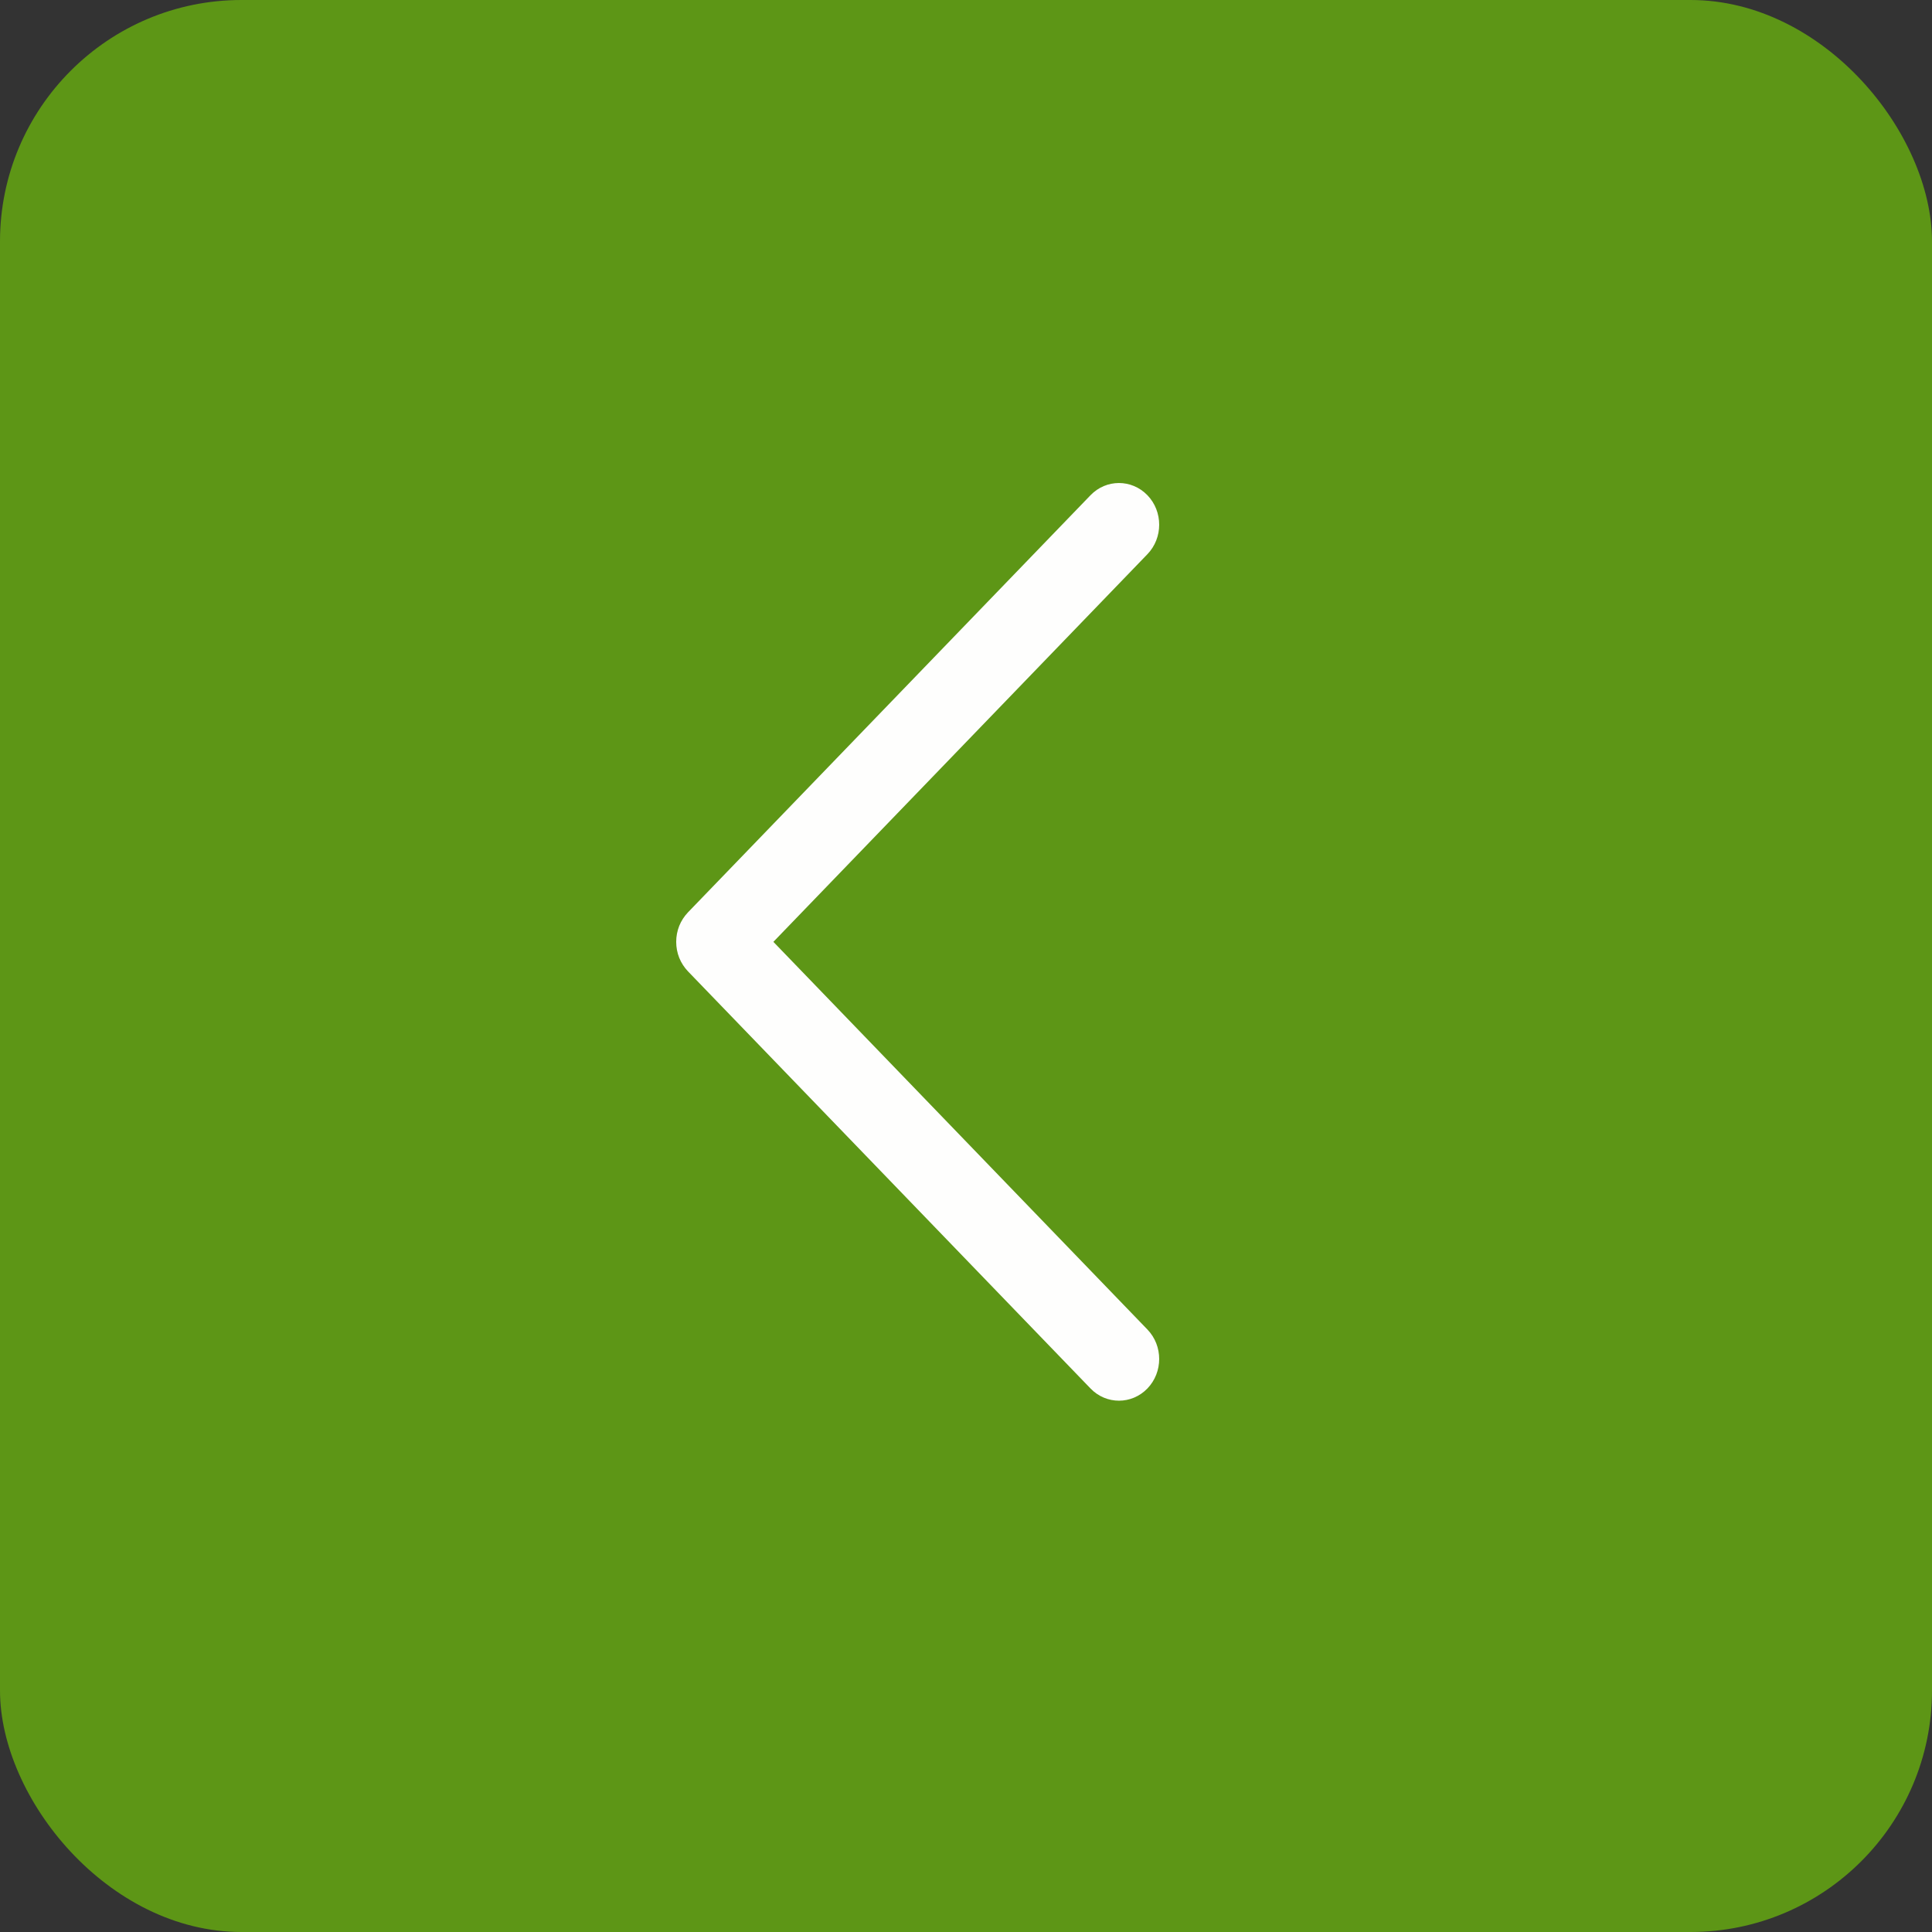 <?xml version="1.0" encoding="UTF-8"?> <svg xmlns="http://www.w3.org/2000/svg" width="40" height="40" viewBox="0 0 40 40" fill="none"><rect x="0" y="0" width="40" height="40" fill="#333333" stroke="none"/> <rect width="40" height="40" rx="5" fill="#5D9616"></rect> <path d="M14 19.5C14 19.613 14.021 19.726 14.063 19.831C14.105 19.935 14.167 20.03 14.244 20.111L22.578 28.747C22.903 29.084 23.43 29.084 23.756 28.747C24.081 28.409 24.081 27.863 23.756 27.526L16.012 19.5L23.756 11.474C24.081 11.137 24.081 10.59 23.756 10.253C23.43 9.916 22.903 9.916 22.578 10.253L14.244 18.889C14.167 18.97 14.105 19.065 14.063 19.169C14.021 19.274 14 19.387 14 19.5Z" fill="white" fill-opacity="0.992"></path> </svg> 